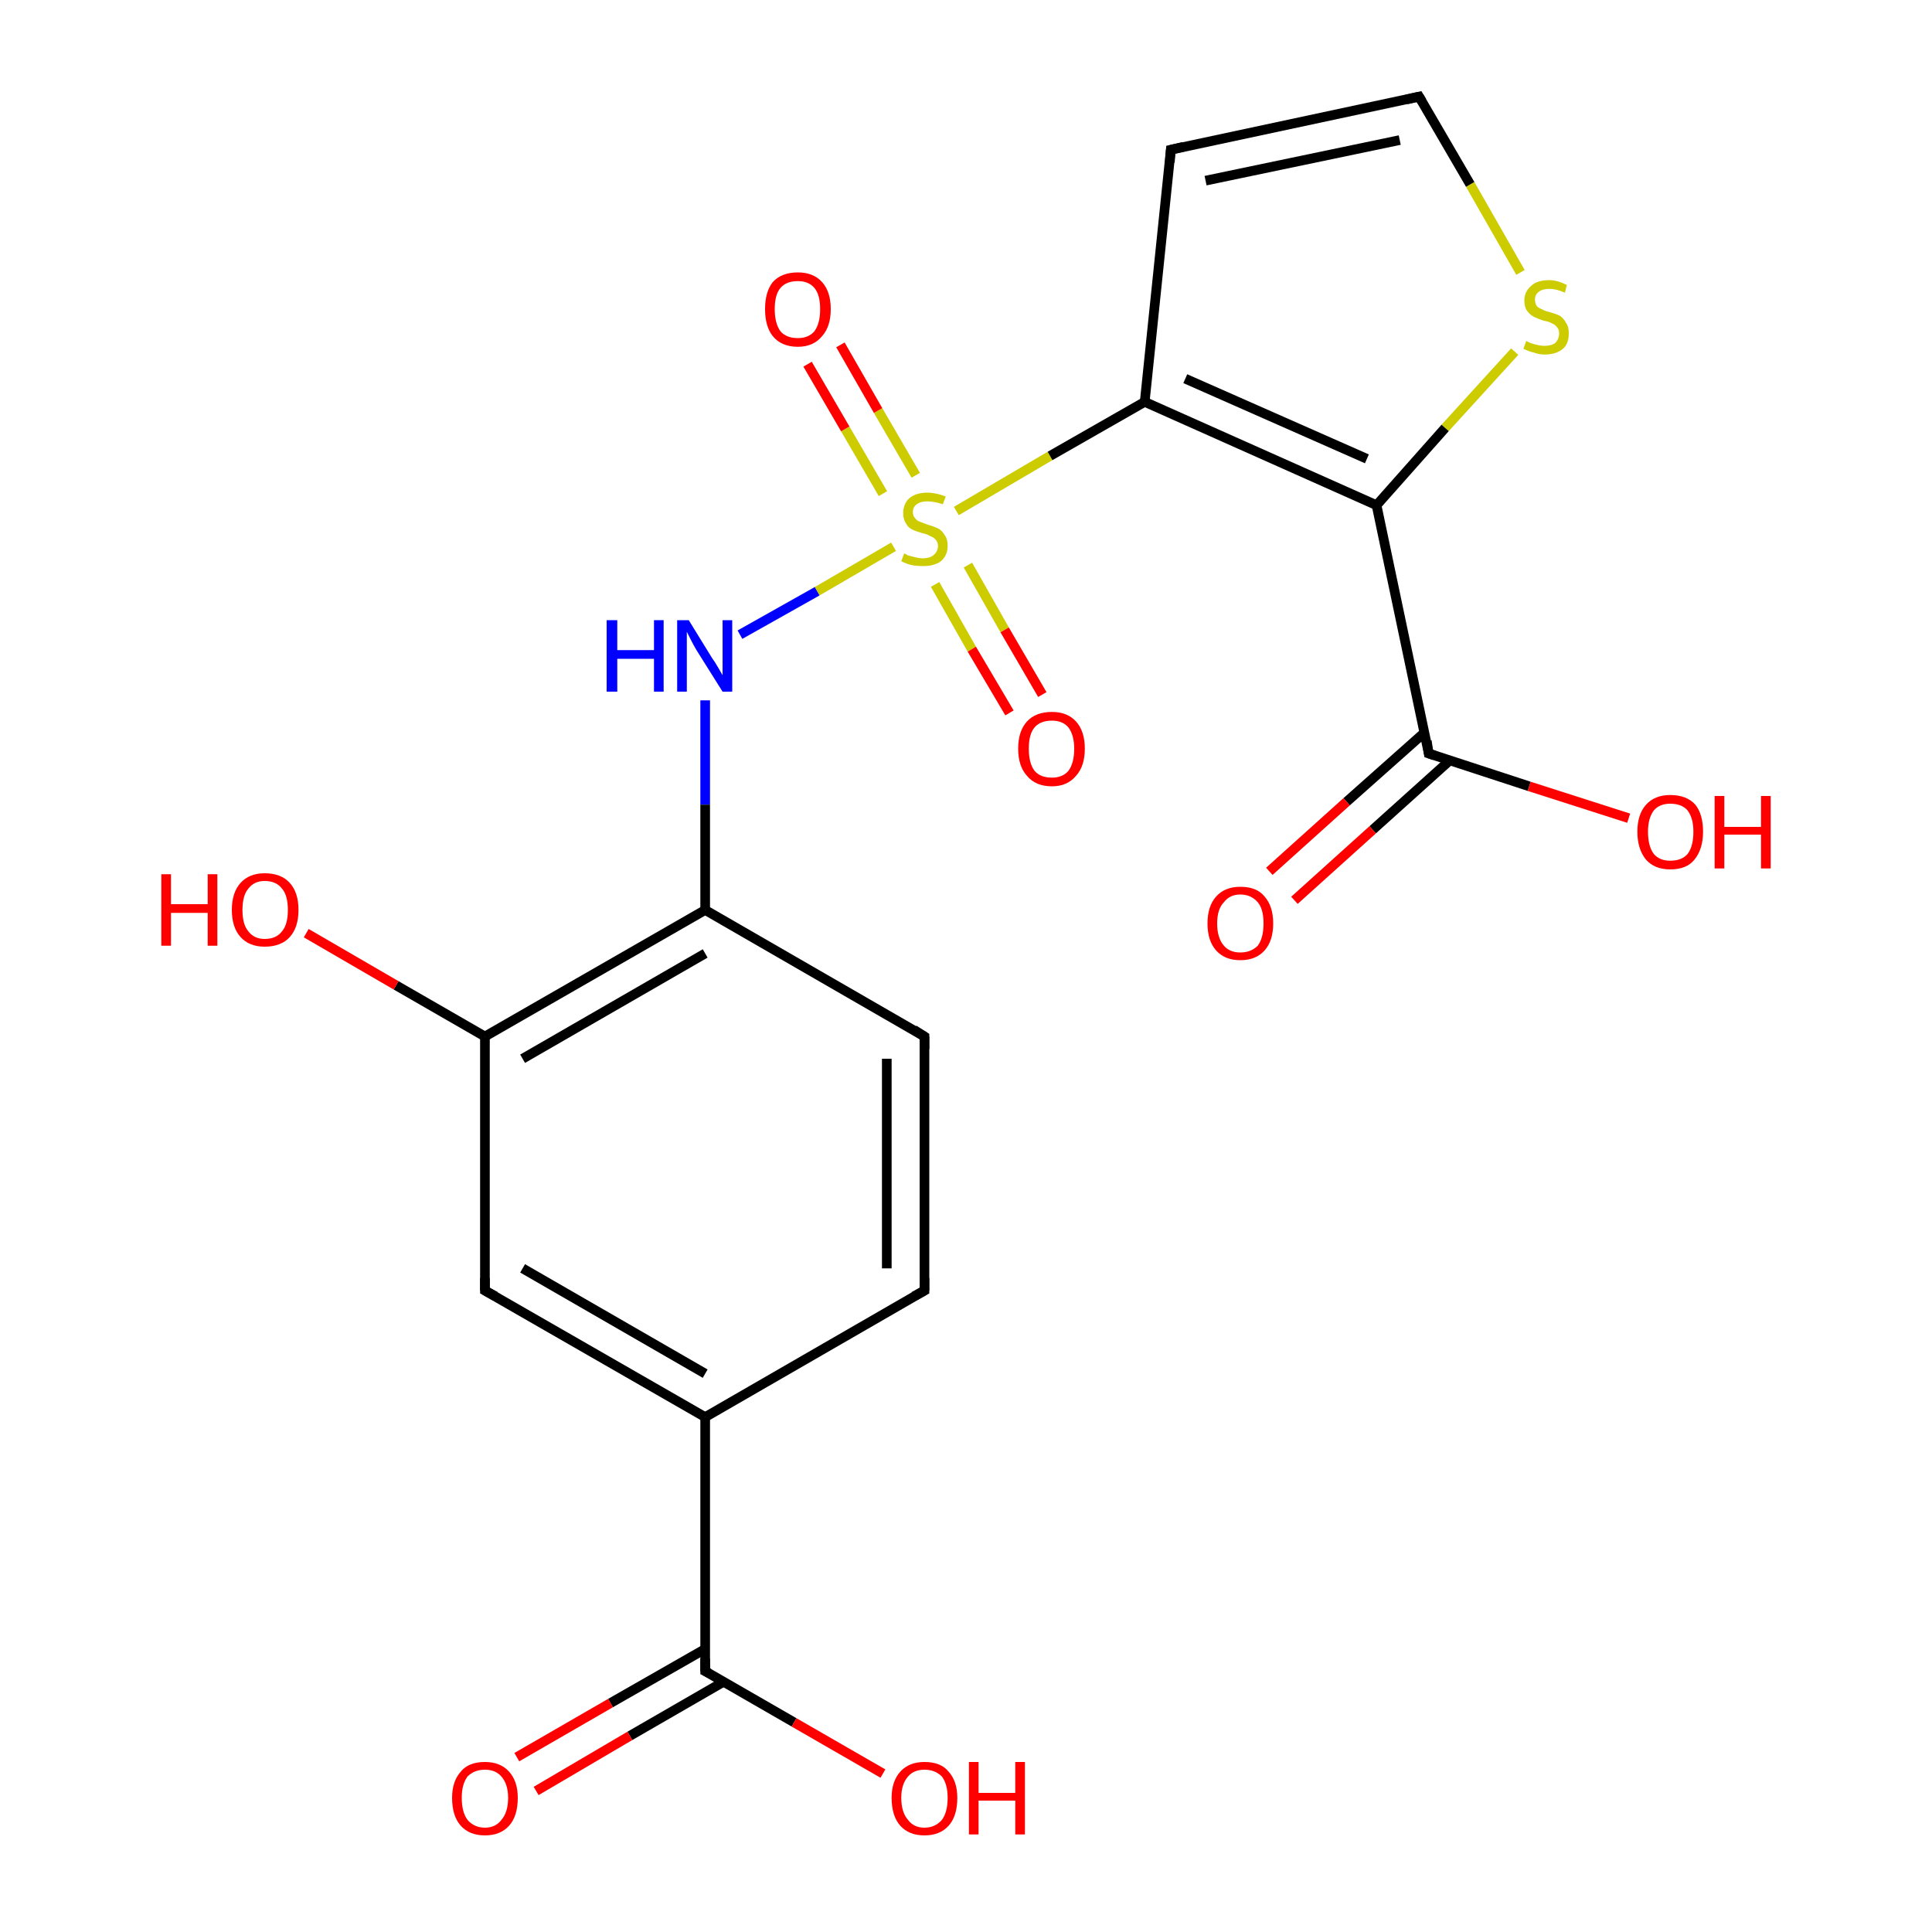 <?xml version='1.0' encoding='iso-8859-1'?>
<svg version='1.1' baseProfile='full'
              xmlns='http://www.w3.org/2000/svg'
                      xmlns:rdkit='http://www.rdkit.org/xml'
                      xmlns:xlink='http://www.w3.org/1999/xlink'
                  xml:space='preserve'
width='200px' height='200px' viewBox='0 0 200 200'>
<!-- END OF HEADER -->
<rect style='opacity:1.0;fill:#FFFFFF;stroke:none' width='200.0' height='200.0' x='0.0' y='0.0'> </rect>
<path class='bond-0 atom-0 atom-1' d='M 76.6,65.7 L 84.6,61.2' style='fill:none;fill-rule:evenodd;stroke:#0000FF;stroke-width:1.0px;stroke-linecap:butt;stroke-linejoin:miter;stroke-opacity:1' />
<path class='bond-0 atom-0 atom-1' d='M 84.6,61.2 L 92.5,56.6' style='fill:none;fill-rule:evenodd;stroke:#CCCC00;stroke-width:1.0px;stroke-linecap:butt;stroke-linejoin:miter;stroke-opacity:1' />
<path class='bond-1 atom-0 atom-12' d='M 73.0,72.5 L 73.0,83.3' style='fill:none;fill-rule:evenodd;stroke:#0000FF;stroke-width:1.0px;stroke-linecap:butt;stroke-linejoin:miter;stroke-opacity:1' />
<path class='bond-1 atom-0 atom-12' d='M 73.0,83.3 L 73.0,94.2' style='fill:none;fill-rule:evenodd;stroke:#000000;stroke-width:1.0px;stroke-linecap:butt;stroke-linejoin:miter;stroke-opacity:1' />
<path class='bond-2 atom-1 atom-2' d='M 94.8,49.2 L 90.9,42.5' style='fill:none;fill-rule:evenodd;stroke:#CCCC00;stroke-width:1.0px;stroke-linecap:butt;stroke-linejoin:miter;stroke-opacity:1' />
<path class='bond-2 atom-1 atom-2' d='M 90.9,42.5 L 87.0,35.7' style='fill:none;fill-rule:evenodd;stroke:#FF0000;stroke-width:1.0px;stroke-linecap:butt;stroke-linejoin:miter;stroke-opacity:1' />
<path class='bond-2 atom-1 atom-2' d='M 91.4,51.1 L 87.5,44.4' style='fill:none;fill-rule:evenodd;stroke:#CCCC00;stroke-width:1.0px;stroke-linecap:butt;stroke-linejoin:miter;stroke-opacity:1' />
<path class='bond-2 atom-1 atom-2' d='M 87.5,44.4 L 83.6,37.7' style='fill:none;fill-rule:evenodd;stroke:#FF0000;stroke-width:1.0px;stroke-linecap:butt;stroke-linejoin:miter;stroke-opacity:1' />
<path class='bond-3 atom-1 atom-3' d='M 96.8,60.5 L 100.6,67.2' style='fill:none;fill-rule:evenodd;stroke:#CCCC00;stroke-width:1.0px;stroke-linecap:butt;stroke-linejoin:miter;stroke-opacity:1' />
<path class='bond-3 atom-1 atom-3' d='M 100.6,67.2 L 104.5,73.8' style='fill:none;fill-rule:evenodd;stroke:#FF0000;stroke-width:1.0px;stroke-linecap:butt;stroke-linejoin:miter;stroke-opacity:1' />
<path class='bond-3 atom-1 atom-3' d='M 100.2,58.5 L 104.0,65.2' style='fill:none;fill-rule:evenodd;stroke:#CCCC00;stroke-width:1.0px;stroke-linecap:butt;stroke-linejoin:miter;stroke-opacity:1' />
<path class='bond-3 atom-1 atom-3' d='M 104.0,65.2 L 107.9,71.9' style='fill:none;fill-rule:evenodd;stroke:#FF0000;stroke-width:1.0px;stroke-linecap:butt;stroke-linejoin:miter;stroke-opacity:1' />
<path class='bond-4 atom-1 atom-4' d='M 99.0,52.9 L 108.7,47.2' style='fill:none;fill-rule:evenodd;stroke:#CCCC00;stroke-width:1.0px;stroke-linecap:butt;stroke-linejoin:miter;stroke-opacity:1' />
<path class='bond-4 atom-1 atom-4' d='M 108.7,47.2 L 118.5,41.6' style='fill:none;fill-rule:evenodd;stroke:#000000;stroke-width:1.0px;stroke-linecap:butt;stroke-linejoin:miter;stroke-opacity:1' />
<path class='bond-5 atom-4 atom-5' d='M 118.5,41.6 L 121.2,15.5' style='fill:none;fill-rule:evenodd;stroke:#000000;stroke-width:1.0px;stroke-linecap:butt;stroke-linejoin:miter;stroke-opacity:1' />
<path class='bond-6 atom-4 atom-8' d='M 118.5,41.6 L 142.5,52.3' style='fill:none;fill-rule:evenodd;stroke:#000000;stroke-width:1.0px;stroke-linecap:butt;stroke-linejoin:miter;stroke-opacity:1' />
<path class='bond-6 atom-4 atom-8' d='M 122.7,39.2 L 141.5,47.5' style='fill:none;fill-rule:evenodd;stroke:#000000;stroke-width:1.0px;stroke-linecap:butt;stroke-linejoin:miter;stroke-opacity:1' />
<path class='bond-7 atom-5 atom-6' d='M 121.2,15.5 L 146.9,10.0' style='fill:none;fill-rule:evenodd;stroke:#000000;stroke-width:1.0px;stroke-linecap:butt;stroke-linejoin:miter;stroke-opacity:1' />
<path class='bond-7 atom-5 atom-6' d='M 124.8,18.7 L 144.9,14.5' style='fill:none;fill-rule:evenodd;stroke:#000000;stroke-width:1.0px;stroke-linecap:butt;stroke-linejoin:miter;stroke-opacity:1' />
<path class='bond-8 atom-6 atom-7' d='M 146.9,10.0 L 152.2,19.1' style='fill:none;fill-rule:evenodd;stroke:#000000;stroke-width:1.0px;stroke-linecap:butt;stroke-linejoin:miter;stroke-opacity:1' />
<path class='bond-8 atom-6 atom-7' d='M 152.2,19.1 L 157.4,28.2' style='fill:none;fill-rule:evenodd;stroke:#CCCC00;stroke-width:1.0px;stroke-linecap:butt;stroke-linejoin:miter;stroke-opacity:1' />
<path class='bond-9 atom-7 atom-8' d='M 156.8,36.4 L 149.6,44.3' style='fill:none;fill-rule:evenodd;stroke:#CCCC00;stroke-width:1.0px;stroke-linecap:butt;stroke-linejoin:miter;stroke-opacity:1' />
<path class='bond-9 atom-7 atom-8' d='M 149.6,44.3 L 142.5,52.3' style='fill:none;fill-rule:evenodd;stroke:#000000;stroke-width:1.0px;stroke-linecap:butt;stroke-linejoin:miter;stroke-opacity:1' />
<path class='bond-10 atom-8 atom-9' d='M 142.5,52.3 L 147.9,78.0' style='fill:none;fill-rule:evenodd;stroke:#000000;stroke-width:1.0px;stroke-linecap:butt;stroke-linejoin:miter;stroke-opacity:1' />
<path class='bond-11 atom-9 atom-10' d='M 147.9,78.0 L 158.3,81.4' style='fill:none;fill-rule:evenodd;stroke:#000000;stroke-width:1.0px;stroke-linecap:butt;stroke-linejoin:miter;stroke-opacity:1' />
<path class='bond-11 atom-9 atom-10' d='M 158.3,81.4 L 168.6,84.7' style='fill:none;fill-rule:evenodd;stroke:#FF0000;stroke-width:1.0px;stroke-linecap:butt;stroke-linejoin:miter;stroke-opacity:1' />
<path class='bond-12 atom-9 atom-11' d='M 147.5,75.8 L 139.4,83.0' style='fill:none;fill-rule:evenodd;stroke:#000000;stroke-width:1.0px;stroke-linecap:butt;stroke-linejoin:miter;stroke-opacity:1' />
<path class='bond-12 atom-9 atom-11' d='M 139.4,83.0 L 131.4,90.2' style='fill:none;fill-rule:evenodd;stroke:#FF0000;stroke-width:1.0px;stroke-linecap:butt;stroke-linejoin:miter;stroke-opacity:1' />
<path class='bond-12 atom-9 atom-11' d='M 150.1,78.7 L 142.1,85.9' style='fill:none;fill-rule:evenodd;stroke:#000000;stroke-width:1.0px;stroke-linecap:butt;stroke-linejoin:miter;stroke-opacity:1' />
<path class='bond-12 atom-9 atom-11' d='M 142.1,85.9 L 134.0,93.2' style='fill:none;fill-rule:evenodd;stroke:#FF0000;stroke-width:1.0px;stroke-linecap:butt;stroke-linejoin:miter;stroke-opacity:1' />
<path class='bond-13 atom-12 atom-13' d='M 73.0,94.2 L 50.2,107.3' style='fill:none;fill-rule:evenodd;stroke:#000000;stroke-width:1.0px;stroke-linecap:butt;stroke-linejoin:miter;stroke-opacity:1' />
<path class='bond-13 atom-12 atom-13' d='M 73.0,98.7 L 54.1,109.6' style='fill:none;fill-rule:evenodd;stroke:#000000;stroke-width:1.0px;stroke-linecap:butt;stroke-linejoin:miter;stroke-opacity:1' />
<path class='bond-14 atom-12 atom-17' d='M 73.0,94.2 L 95.7,107.3' style='fill:none;fill-rule:evenodd;stroke:#000000;stroke-width:1.0px;stroke-linecap:butt;stroke-linejoin:miter;stroke-opacity:1' />
<path class='bond-15 atom-13 atom-14' d='M 50.2,107.3 L 50.2,133.6' style='fill:none;fill-rule:evenodd;stroke:#000000;stroke-width:1.0px;stroke-linecap:butt;stroke-linejoin:miter;stroke-opacity:1' />
<path class='bond-16 atom-13 atom-18' d='M 50.2,107.3 L 41.0,102.0' style='fill:none;fill-rule:evenodd;stroke:#000000;stroke-width:1.0px;stroke-linecap:butt;stroke-linejoin:miter;stroke-opacity:1' />
<path class='bond-16 atom-13 atom-18' d='M 41.0,102.0 L 31.7,96.6' style='fill:none;fill-rule:evenodd;stroke:#FF0000;stroke-width:1.0px;stroke-linecap:butt;stroke-linejoin:miter;stroke-opacity:1' />
<path class='bond-17 atom-14 atom-15' d='M 50.2,133.6 L 73.0,146.7' style='fill:none;fill-rule:evenodd;stroke:#000000;stroke-width:1.0px;stroke-linecap:butt;stroke-linejoin:miter;stroke-opacity:1' />
<path class='bond-17 atom-14 atom-15' d='M 54.1,131.3 L 73.0,142.2' style='fill:none;fill-rule:evenodd;stroke:#000000;stroke-width:1.0px;stroke-linecap:butt;stroke-linejoin:miter;stroke-opacity:1' />
<path class='bond-18 atom-15 atom-16' d='M 73.0,146.7 L 95.7,133.6' style='fill:none;fill-rule:evenodd;stroke:#000000;stroke-width:1.0px;stroke-linecap:butt;stroke-linejoin:miter;stroke-opacity:1' />
<path class='bond-19 atom-15 atom-19' d='M 73.0,146.7 L 73.0,173.0' style='fill:none;fill-rule:evenodd;stroke:#000000;stroke-width:1.0px;stroke-linecap:butt;stroke-linejoin:miter;stroke-opacity:1' />
<path class='bond-20 atom-16 atom-17' d='M 95.7,133.6 L 95.7,107.3' style='fill:none;fill-rule:evenodd;stroke:#000000;stroke-width:1.0px;stroke-linecap:butt;stroke-linejoin:miter;stroke-opacity:1' />
<path class='bond-20 atom-16 atom-17' d='M 91.8,131.3 L 91.8,109.6' style='fill:none;fill-rule:evenodd;stroke:#000000;stroke-width:1.0px;stroke-linecap:butt;stroke-linejoin:miter;stroke-opacity:1' />
<path class='bond-21 atom-19 atom-20' d='M 73.0,173.0 L 82.2,178.3' style='fill:none;fill-rule:evenodd;stroke:#000000;stroke-width:1.0px;stroke-linecap:butt;stroke-linejoin:miter;stroke-opacity:1' />
<path class='bond-21 atom-19 atom-20' d='M 82.2,178.3 L 91.4,183.6' style='fill:none;fill-rule:evenodd;stroke:#FF0000;stroke-width:1.0px;stroke-linecap:butt;stroke-linejoin:miter;stroke-opacity:1' />
<path class='bond-22 atom-19 atom-21' d='M 73.0,170.7 L 63.2,176.3' style='fill:none;fill-rule:evenodd;stroke:#000000;stroke-width:1.0px;stroke-linecap:butt;stroke-linejoin:miter;stroke-opacity:1' />
<path class='bond-22 atom-19 atom-21' d='M 63.2,176.3 L 53.5,181.9' style='fill:none;fill-rule:evenodd;stroke:#FF0000;stroke-width:1.0px;stroke-linecap:butt;stroke-linejoin:miter;stroke-opacity:1' />
<path class='bond-22 atom-19 atom-21' d='M 74.9,174.1 L 65.2,179.7' style='fill:none;fill-rule:evenodd;stroke:#000000;stroke-width:1.0px;stroke-linecap:butt;stroke-linejoin:miter;stroke-opacity:1' />
<path class='bond-22 atom-19 atom-21' d='M 65.2,179.7 L 55.5,185.4' style='fill:none;fill-rule:evenodd;stroke:#FF0000;stroke-width:1.0px;stroke-linecap:butt;stroke-linejoin:miter;stroke-opacity:1' />
<path d='M 121.1,16.8 L 121.2,15.5 L 122.5,15.2' style='fill:none;stroke:#000000;stroke-width:1.0px;stroke-linecap:butt;stroke-linejoin:miter;stroke-miterlimit:10;stroke-opacity:1;' />
<path d='M 145.6,10.3 L 146.9,10.0 L 147.2,10.5' style='fill:none;stroke:#000000;stroke-width:1.0px;stroke-linecap:butt;stroke-linejoin:miter;stroke-miterlimit:10;stroke-opacity:1;' />
<path d='M 147.7,76.7 L 147.9,78.0 L 148.5,78.2' style='fill:none;stroke:#000000;stroke-width:1.0px;stroke-linecap:butt;stroke-linejoin:miter;stroke-miterlimit:10;stroke-opacity:1;' />
<path d='M 50.2,132.3 L 50.2,133.6 L 51.3,134.2' style='fill:none;stroke:#000000;stroke-width:1.0px;stroke-linecap:butt;stroke-linejoin:miter;stroke-miterlimit:10;stroke-opacity:1;' />
<path d='M 94.6,134.2 L 95.7,133.6 L 95.7,132.3' style='fill:none;stroke:#000000;stroke-width:1.0px;stroke-linecap:butt;stroke-linejoin:miter;stroke-miterlimit:10;stroke-opacity:1;' />
<path d='M 94.6,106.6 L 95.7,107.3 L 95.7,108.6' style='fill:none;stroke:#000000;stroke-width:1.0px;stroke-linecap:butt;stroke-linejoin:miter;stroke-miterlimit:10;stroke-opacity:1;' />
<path d='M 73.0,171.7 L 73.0,173.0 L 73.4,173.2' style='fill:none;stroke:#000000;stroke-width:1.0px;stroke-linecap:butt;stroke-linejoin:miter;stroke-miterlimit:10;stroke-opacity:1;' />
<path class='atom-0' d='M 62.8 64.2
L 63.9 64.2
L 63.9 67.3
L 67.7 67.3
L 67.7 64.2
L 68.7 64.2
L 68.7 71.6
L 67.7 71.6
L 67.7 68.2
L 63.9 68.2
L 63.9 71.6
L 62.8 71.6
L 62.8 64.2
' fill='#0000FF'/>
<path class='atom-0' d='M 71.3 64.2
L 73.7 68.1
Q 74.0 68.5, 74.4 69.2
Q 74.8 69.9, 74.8 69.9
L 74.8 64.2
L 75.8 64.2
L 75.8 71.6
L 74.8 71.6
L 72.1 67.3
Q 71.8 66.8, 71.5 66.2
Q 71.2 65.6, 71.1 65.4
L 71.1 71.6
L 70.1 71.6
L 70.1 64.2
L 71.3 64.2
' fill='#0000FF'/>
<path class='atom-1' d='M 93.6 57.3
Q 93.7 57.3, 94.0 57.5
Q 94.4 57.6, 94.8 57.7
Q 95.2 57.8, 95.5 57.8
Q 96.2 57.8, 96.6 57.5
Q 97.1 57.1, 97.1 56.5
Q 97.1 56.1, 96.8 55.8
Q 96.6 55.6, 96.3 55.5
Q 96.0 55.3, 95.5 55.2
Q 94.8 55.0, 94.4 54.8
Q 94.0 54.6, 93.8 54.2
Q 93.5 53.8, 93.5 53.1
Q 93.5 52.2, 94.1 51.6
Q 94.8 51.0, 96.0 51.0
Q 96.9 51.0, 97.9 51.4
L 97.6 52.2
Q 96.7 51.9, 96.0 51.9
Q 95.3 51.9, 94.9 52.2
Q 94.5 52.5, 94.5 53.0
Q 94.5 53.4, 94.7 53.6
Q 94.9 53.9, 95.2 54.0
Q 95.5 54.1, 96.0 54.3
Q 96.7 54.5, 97.1 54.7
Q 97.5 54.9, 97.8 55.4
Q 98.1 55.8, 98.1 56.5
Q 98.1 57.5, 97.4 58.1
Q 96.7 58.6, 95.6 58.6
Q 94.9 58.6, 94.4 58.5
Q 93.9 58.4, 93.3 58.1
L 93.6 57.3
' fill='#CCCC00'/>
<path class='atom-2' d='M 79.2 32.0
Q 79.2 30.2, 80.0 29.2
Q 80.9 28.2, 82.6 28.2
Q 84.2 28.2, 85.1 29.2
Q 86.0 30.2, 86.0 32.0
Q 86.0 33.8, 85.1 34.8
Q 84.2 35.9, 82.6 35.9
Q 80.9 35.9, 80.0 34.8
Q 79.2 33.8, 79.2 32.0
M 82.6 35.0
Q 83.7 35.0, 84.3 34.3
Q 84.9 33.5, 84.9 32.0
Q 84.9 30.5, 84.3 29.8
Q 83.7 29.1, 82.6 29.1
Q 81.4 29.1, 80.8 29.8
Q 80.2 30.5, 80.2 32.0
Q 80.2 33.5, 80.8 34.3
Q 81.4 35.0, 82.6 35.0
' fill='#FF0000'/>
<path class='atom-3' d='M 105.4 77.5
Q 105.4 75.7, 106.3 74.7
Q 107.2 73.7, 108.9 73.7
Q 110.5 73.7, 111.4 74.7
Q 112.3 75.7, 112.3 77.5
Q 112.3 79.3, 111.4 80.3
Q 110.5 81.4, 108.9 81.4
Q 107.2 81.4, 106.3 80.3
Q 105.4 79.3, 105.4 77.5
M 108.9 80.5
Q 110.0 80.5, 110.6 79.8
Q 111.2 79.0, 111.2 77.5
Q 111.2 76.1, 110.6 75.3
Q 110.0 74.6, 108.9 74.6
Q 107.7 74.6, 107.1 75.3
Q 106.5 76.0, 106.5 77.5
Q 106.5 79.0, 107.1 79.8
Q 107.7 80.5, 108.9 80.5
' fill='#FF0000'/>
<path class='atom-7' d='M 158.0 35.3
Q 158.0 35.3, 158.4 35.5
Q 158.7 35.6, 159.1 35.7
Q 159.5 35.8, 159.9 35.8
Q 160.6 35.8, 161.0 35.5
Q 161.4 35.1, 161.4 34.5
Q 161.4 34.1, 161.2 33.9
Q 161.0 33.6, 160.7 33.5
Q 160.4 33.3, 159.8 33.2
Q 159.2 33.0, 158.8 32.8
Q 158.4 32.6, 158.1 32.2
Q 157.8 31.8, 157.8 31.1
Q 157.8 30.2, 158.5 29.6
Q 159.1 29.0, 160.4 29.0
Q 161.2 29.0, 162.2 29.5
L 162.0 30.3
Q 161.1 29.9, 160.4 29.9
Q 159.7 29.9, 159.3 30.2
Q 158.9 30.5, 158.9 31.0
Q 158.9 31.4, 159.1 31.7
Q 159.3 31.9, 159.6 32.0
Q 159.9 32.2, 160.4 32.3
Q 161.1 32.5, 161.5 32.7
Q 161.9 33.0, 162.1 33.4
Q 162.4 33.8, 162.4 34.5
Q 162.4 35.6, 161.8 36.1
Q 161.1 36.7, 159.9 36.7
Q 159.3 36.7, 158.8 36.5
Q 158.3 36.4, 157.7 36.1
L 158.0 35.3
' fill='#CCCC00'/>
<path class='atom-10' d='M 169.5 86.1
Q 169.5 84.3, 170.4 83.3
Q 171.3 82.3, 172.9 82.3
Q 174.6 82.3, 175.5 83.3
Q 176.3 84.3, 176.3 86.1
Q 176.3 87.9, 175.4 89.0
Q 174.6 90.0, 172.9 90.0
Q 171.3 90.0, 170.4 89.0
Q 169.5 87.9, 169.5 86.1
M 172.9 89.1
Q 174.1 89.1, 174.7 88.4
Q 175.3 87.6, 175.3 86.1
Q 175.3 84.7, 174.7 83.9
Q 174.1 83.2, 172.9 83.2
Q 171.8 83.2, 171.2 83.9
Q 170.6 84.7, 170.6 86.1
Q 170.6 87.6, 171.2 88.4
Q 171.8 89.1, 172.9 89.1
' fill='#FF0000'/>
<path class='atom-10' d='M 177.5 82.4
L 178.5 82.4
L 178.5 85.6
L 182.3 85.6
L 182.3 82.4
L 183.3 82.4
L 183.3 89.9
L 182.3 89.9
L 182.3 86.4
L 178.5 86.4
L 178.5 89.9
L 177.5 89.9
L 177.5 82.4
' fill='#FF0000'/>
<path class='atom-11' d='M 125.0 95.6
Q 125.0 93.8, 125.9 92.8
Q 126.8 91.8, 128.4 91.8
Q 130.1 91.8, 130.9 92.8
Q 131.8 93.8, 131.8 95.6
Q 131.8 97.4, 130.9 98.4
Q 130.0 99.4, 128.4 99.4
Q 126.8 99.4, 125.9 98.4
Q 125.0 97.4, 125.0 95.6
M 128.4 98.6
Q 129.5 98.6, 130.2 97.9
Q 130.8 97.1, 130.8 95.6
Q 130.8 94.1, 130.2 93.4
Q 129.5 92.6, 128.4 92.6
Q 127.3 92.6, 126.7 93.4
Q 126.0 94.1, 126.0 95.6
Q 126.0 97.1, 126.7 97.9
Q 127.3 98.6, 128.4 98.6
' fill='#FF0000'/>
<path class='atom-18' d='M 16.7 90.5
L 17.7 90.5
L 17.7 93.6
L 21.5 93.6
L 21.5 90.5
L 22.5 90.5
L 22.5 97.9
L 21.5 97.9
L 21.5 94.5
L 17.7 94.5
L 17.7 97.9
L 16.7 97.9
L 16.7 90.5
' fill='#FF0000'/>
<path class='atom-18' d='M 24.0 94.2
Q 24.0 92.4, 24.9 91.4
Q 25.8 90.4, 27.4 90.4
Q 29.1 90.4, 30.0 91.4
Q 30.9 92.4, 30.9 94.2
Q 30.9 96.0, 30.0 97.0
Q 29.1 98.0, 27.4 98.0
Q 25.8 98.0, 24.9 97.0
Q 24.0 96.0, 24.0 94.2
M 27.4 97.2
Q 28.6 97.2, 29.2 96.4
Q 29.8 95.7, 29.8 94.2
Q 29.8 92.7, 29.2 92.0
Q 28.6 91.2, 27.4 91.2
Q 26.3 91.2, 25.7 92.0
Q 25.1 92.7, 25.1 94.2
Q 25.1 95.7, 25.7 96.4
Q 26.3 97.2, 27.4 97.2
' fill='#FF0000'/>
<path class='atom-20' d='M 92.3 186.1
Q 92.3 184.4, 93.2 183.4
Q 94.1 182.4, 95.7 182.4
Q 97.4 182.4, 98.2 183.4
Q 99.1 184.4, 99.1 186.1
Q 99.1 188.0, 98.2 189.0
Q 97.3 190.0, 95.7 190.0
Q 94.1 190.0, 93.2 189.0
Q 92.3 188.0, 92.3 186.1
M 95.7 189.2
Q 96.8 189.2, 97.5 188.4
Q 98.1 187.6, 98.1 186.1
Q 98.1 184.7, 97.5 183.9
Q 96.8 183.2, 95.7 183.2
Q 94.6 183.2, 94.0 183.9
Q 93.3 184.7, 93.3 186.1
Q 93.3 187.6, 94.0 188.4
Q 94.6 189.2, 95.7 189.2
' fill='#FF0000'/>
<path class='atom-20' d='M 100.3 182.4
L 101.3 182.4
L 101.3 185.6
L 105.1 185.6
L 105.1 182.4
L 106.1 182.4
L 106.1 189.9
L 105.1 189.9
L 105.1 186.4
L 101.3 186.4
L 101.3 189.9
L 100.3 189.9
L 100.3 182.4
' fill='#FF0000'/>
<path class='atom-21' d='M 46.8 186.1
Q 46.8 184.4, 47.7 183.4
Q 48.5 182.4, 50.2 182.4
Q 51.8 182.4, 52.7 183.4
Q 53.6 184.4, 53.6 186.1
Q 53.6 188.0, 52.7 189.0
Q 51.8 190.0, 50.2 190.0
Q 48.6 190.0, 47.7 189.0
Q 46.8 188.0, 46.8 186.1
M 50.2 189.2
Q 51.3 189.2, 51.9 188.4
Q 52.6 187.6, 52.6 186.1
Q 52.6 184.7, 51.9 183.9
Q 51.3 183.2, 50.2 183.2
Q 49.1 183.2, 48.4 183.9
Q 47.8 184.7, 47.8 186.1
Q 47.8 187.6, 48.4 188.4
Q 49.1 189.2, 50.2 189.2
' fill='#FF0000'/>
</svg>
